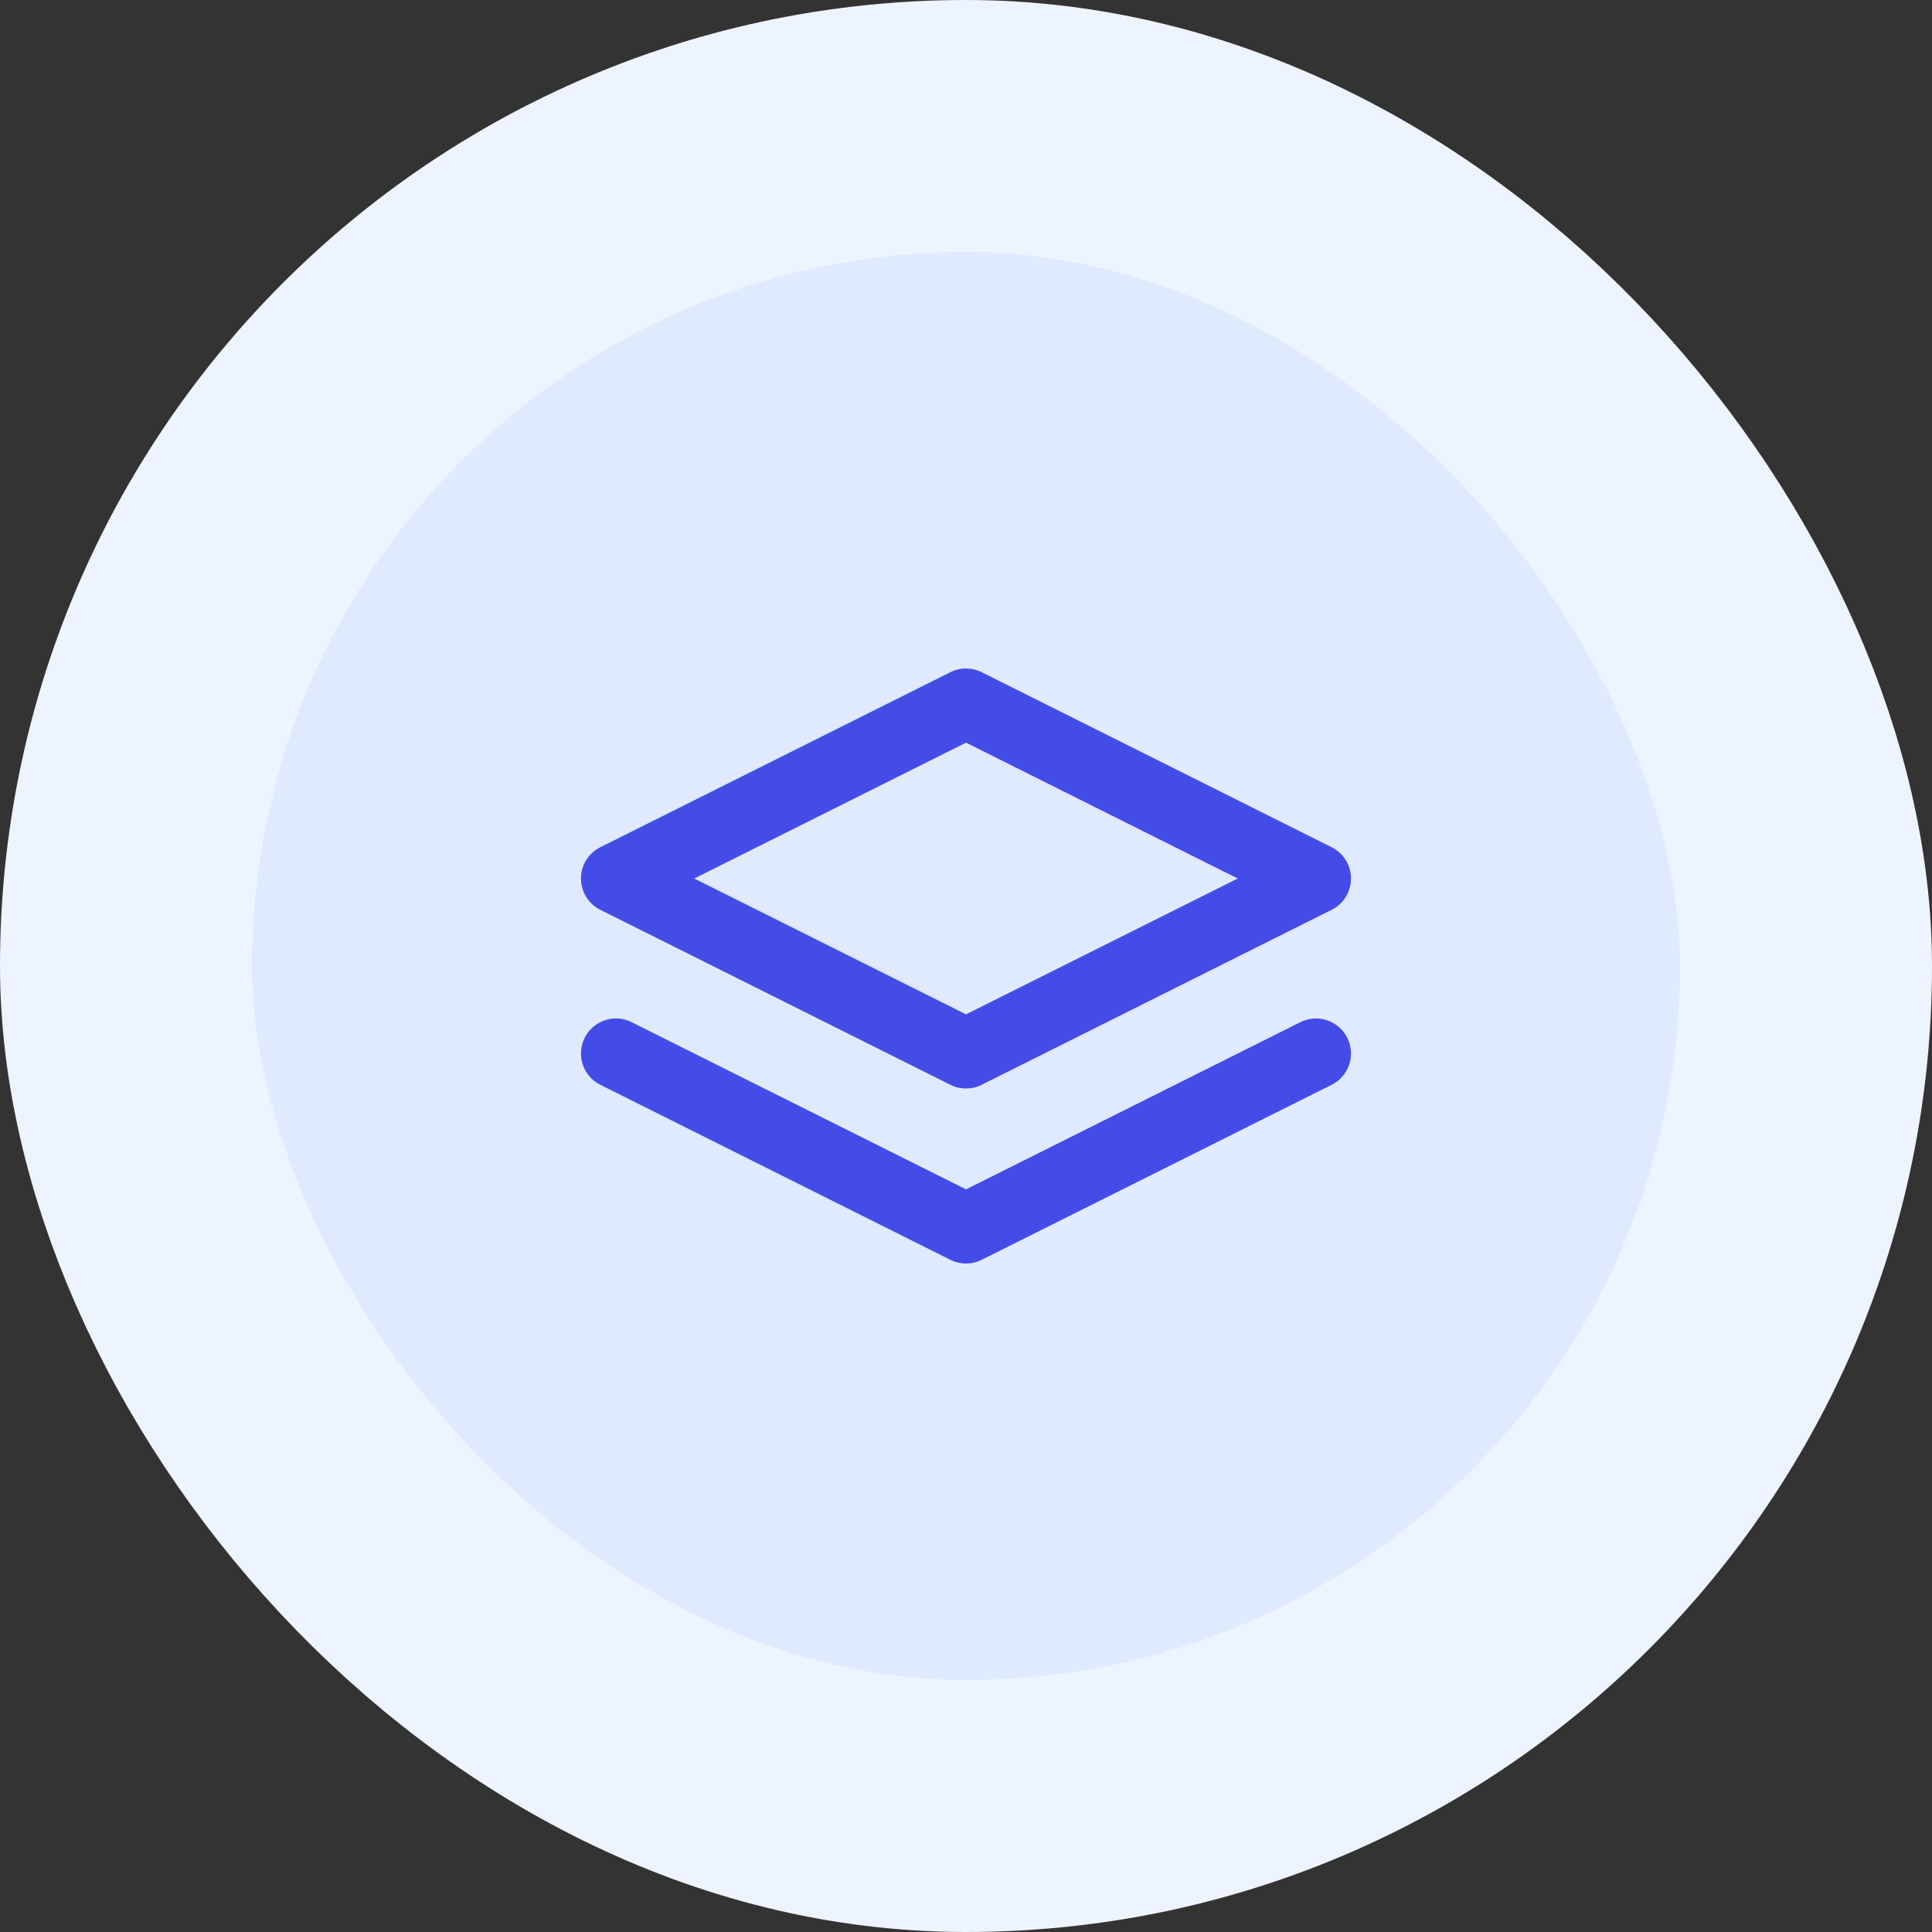 <svg width="46" height="46" viewBox="0 0 46 46" fill="none" xmlns="http://www.w3.org/2000/svg">
<rect x="0" y="0" width="46" height="46" fill="#333333" stroke="none"/>
<rect x="3" y="3" width="40" height="40" rx="20" fill="#E0EAFF"/>
<rect x="3" y="3" width="40" height="40" rx="20" stroke="#EEF4FF" stroke-width="6"/>
<path d="M14.666 25.083L23 29.25L31.333 25.083M23 16.75L14.666 20.917L23 25.083L31.333 20.917L23 16.75Z" stroke="#444CE7" stroke-width="1.667" stroke-linecap="round" stroke-linejoin="round"/>
</svg>
